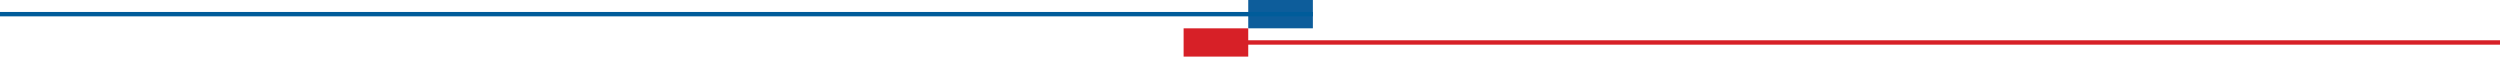 <svg id="Layer_1" data-name="Layer 1" xmlns="http://www.w3.org/2000/svg" viewBox="0 0 284.3 6.44"><defs><style>.cls-1,.cls-2{fill:#d72027;}.cls-1{stroke:#d72027;}.cls-1,.cls-4{stroke-miterlimit:10;stroke-width:0.5px;}.cls-3{fill:#0d5d9b;}.cls-4{fill:#005c9a;stroke:#005c9a;}</style></defs><line class="cls-1" x1="135" y1="4.83" x2="284.3" y2="4.83"/><rect class="cls-2" x="134.6" y="3.22" width="7.35" height="3.22"/><rect class="cls-3" x="141.95" width="7.35" height="3.22"/><line class="cls-4" y1="1.61" x2="149.3" y2="1.61"/></svg>